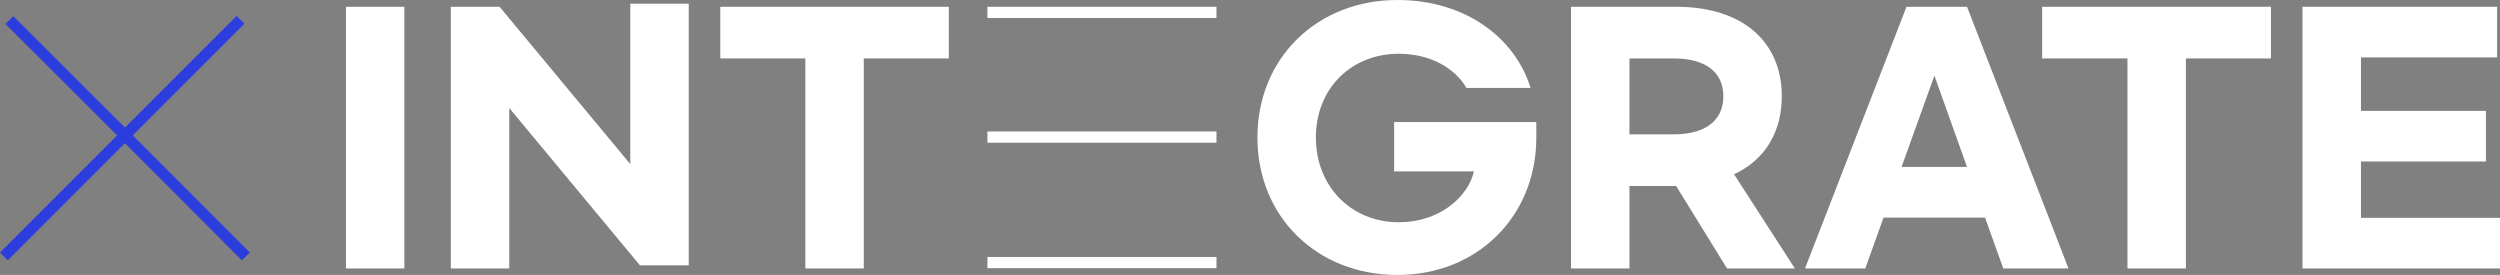 <?xml version="1.0" encoding="utf-8"?>
<!-- Generator: Adobe Illustrator 27.3.1, SVG Export Plug-In . SVG Version: 6.00 Build 0)  -->
<svg version="1.1" id="Layer_1" xmlns="http://www.w3.org/2000/svg" xmlns:xlink="http://www.w3.org/1999/xlink" x="0px" y="0px"
	 viewBox="0 0 958.3 105.4" style="enable-background:new 0 0 958.3 105.4;" xml:space="preserve">
<rect x="0" y="0" width="958.3" height="105.4" fill="#808080" stroke="none"/>
<style type="text/css">
	.st0{fill:#FFFFFF;}
	.st1{fill:#2B3DDC;}
</style>
<g id="x_Integrate">
	<rect x="132.6" y="2.6" class="st0" width="22.4" height="100.3"/>
	<polygon class="st0" points="241.6,62.9 191.5,2.6 172.8,2.6 172.8,102.9 195.2,102.9 195.2,41.4 245.3,101.7 264,101.7 264,1.4 
		241.6,1.4 	"/>
	<polygon class="st0" points="276.1,22.4 308.7,22.4 308.7,102.9 331.1,102.9 331.1,22.4 363.7,22.4 363.7,2.6 276.1,2.6 	"/>
	<path class="st0" d="M534.4,65.7H565c-2.3,9.8-13.2,19.5-28.8,19.5c-18.2,0-31.8-13.7-31.8-32.5c0-18.7,13.5-32.1,31.8-32.1
		c12.2,0,21.7,5.7,25.9,13.1h24.6C580.9,14.8,562,0,535.7,0C504.8,0,482,22.3,482,52.7c0,30.4,22.8,52.7,53.7,52.7
		c30.4,0,53.2-22.3,53.2-52.7v-5.9h-54.5V65.7z"/>
	<path class="st0" d="M683,36.9c0-20.8-14.9-34.3-40.4-34.3h-40.4v100.3h22.4V71.3h17.9l19.5,31.6h26l-23.3-36.1
		C676.5,61.3,683,50.7,683,36.9z M641.6,51.5h-17V22.4h17c11.8,0,19,5,19,14.5C660.6,46.4,653.4,51.5,641.6,51.5z"/>
	<path class="st0" d="M730.8,2.6l-38.9,100.3H715l7-19.5h38.9l7,19.5h25L754,2.6H730.8z M728.9,64l12.6-35L754,64H728.9z"/>
	<polygon class="st0" points="782.8,22.4 815.5,22.4 815.5,102.9 837.9,102.9 837.9,22.4 870.5,22.4 870.5,2.6 782.8,2.6 	"/>
	<polygon class="st0" points="905,61.9 952.9,61.9 952.9,42.5 905,42.5 905,22 957.2,22 957.2,2.6 882.6,2.6 882.6,102.9 
		958.3,102.9 958.3,83.5 905,83.5 	"/>
	<polygon class="st1" points="93.7,9.1 90.7,6.1 47.9,48.9 5.1,6.2 2.1,9.2 44.9,51.9 0,96.8 3,99.8 47.9,54.9 92.7,99.8 95.8,96.8 
		50.9,51.9 	"/>
	<rect x="378.5" y="50.4" class="st0" width="87.8" height="4.3"/>
	<rect x="378.5" y="2.6" class="st0" width="87.8" height="4.3"/>
	<rect x="378.5" y="98.5" class="st0" width="87.8" height="4.3"/>
</g>
</svg>
